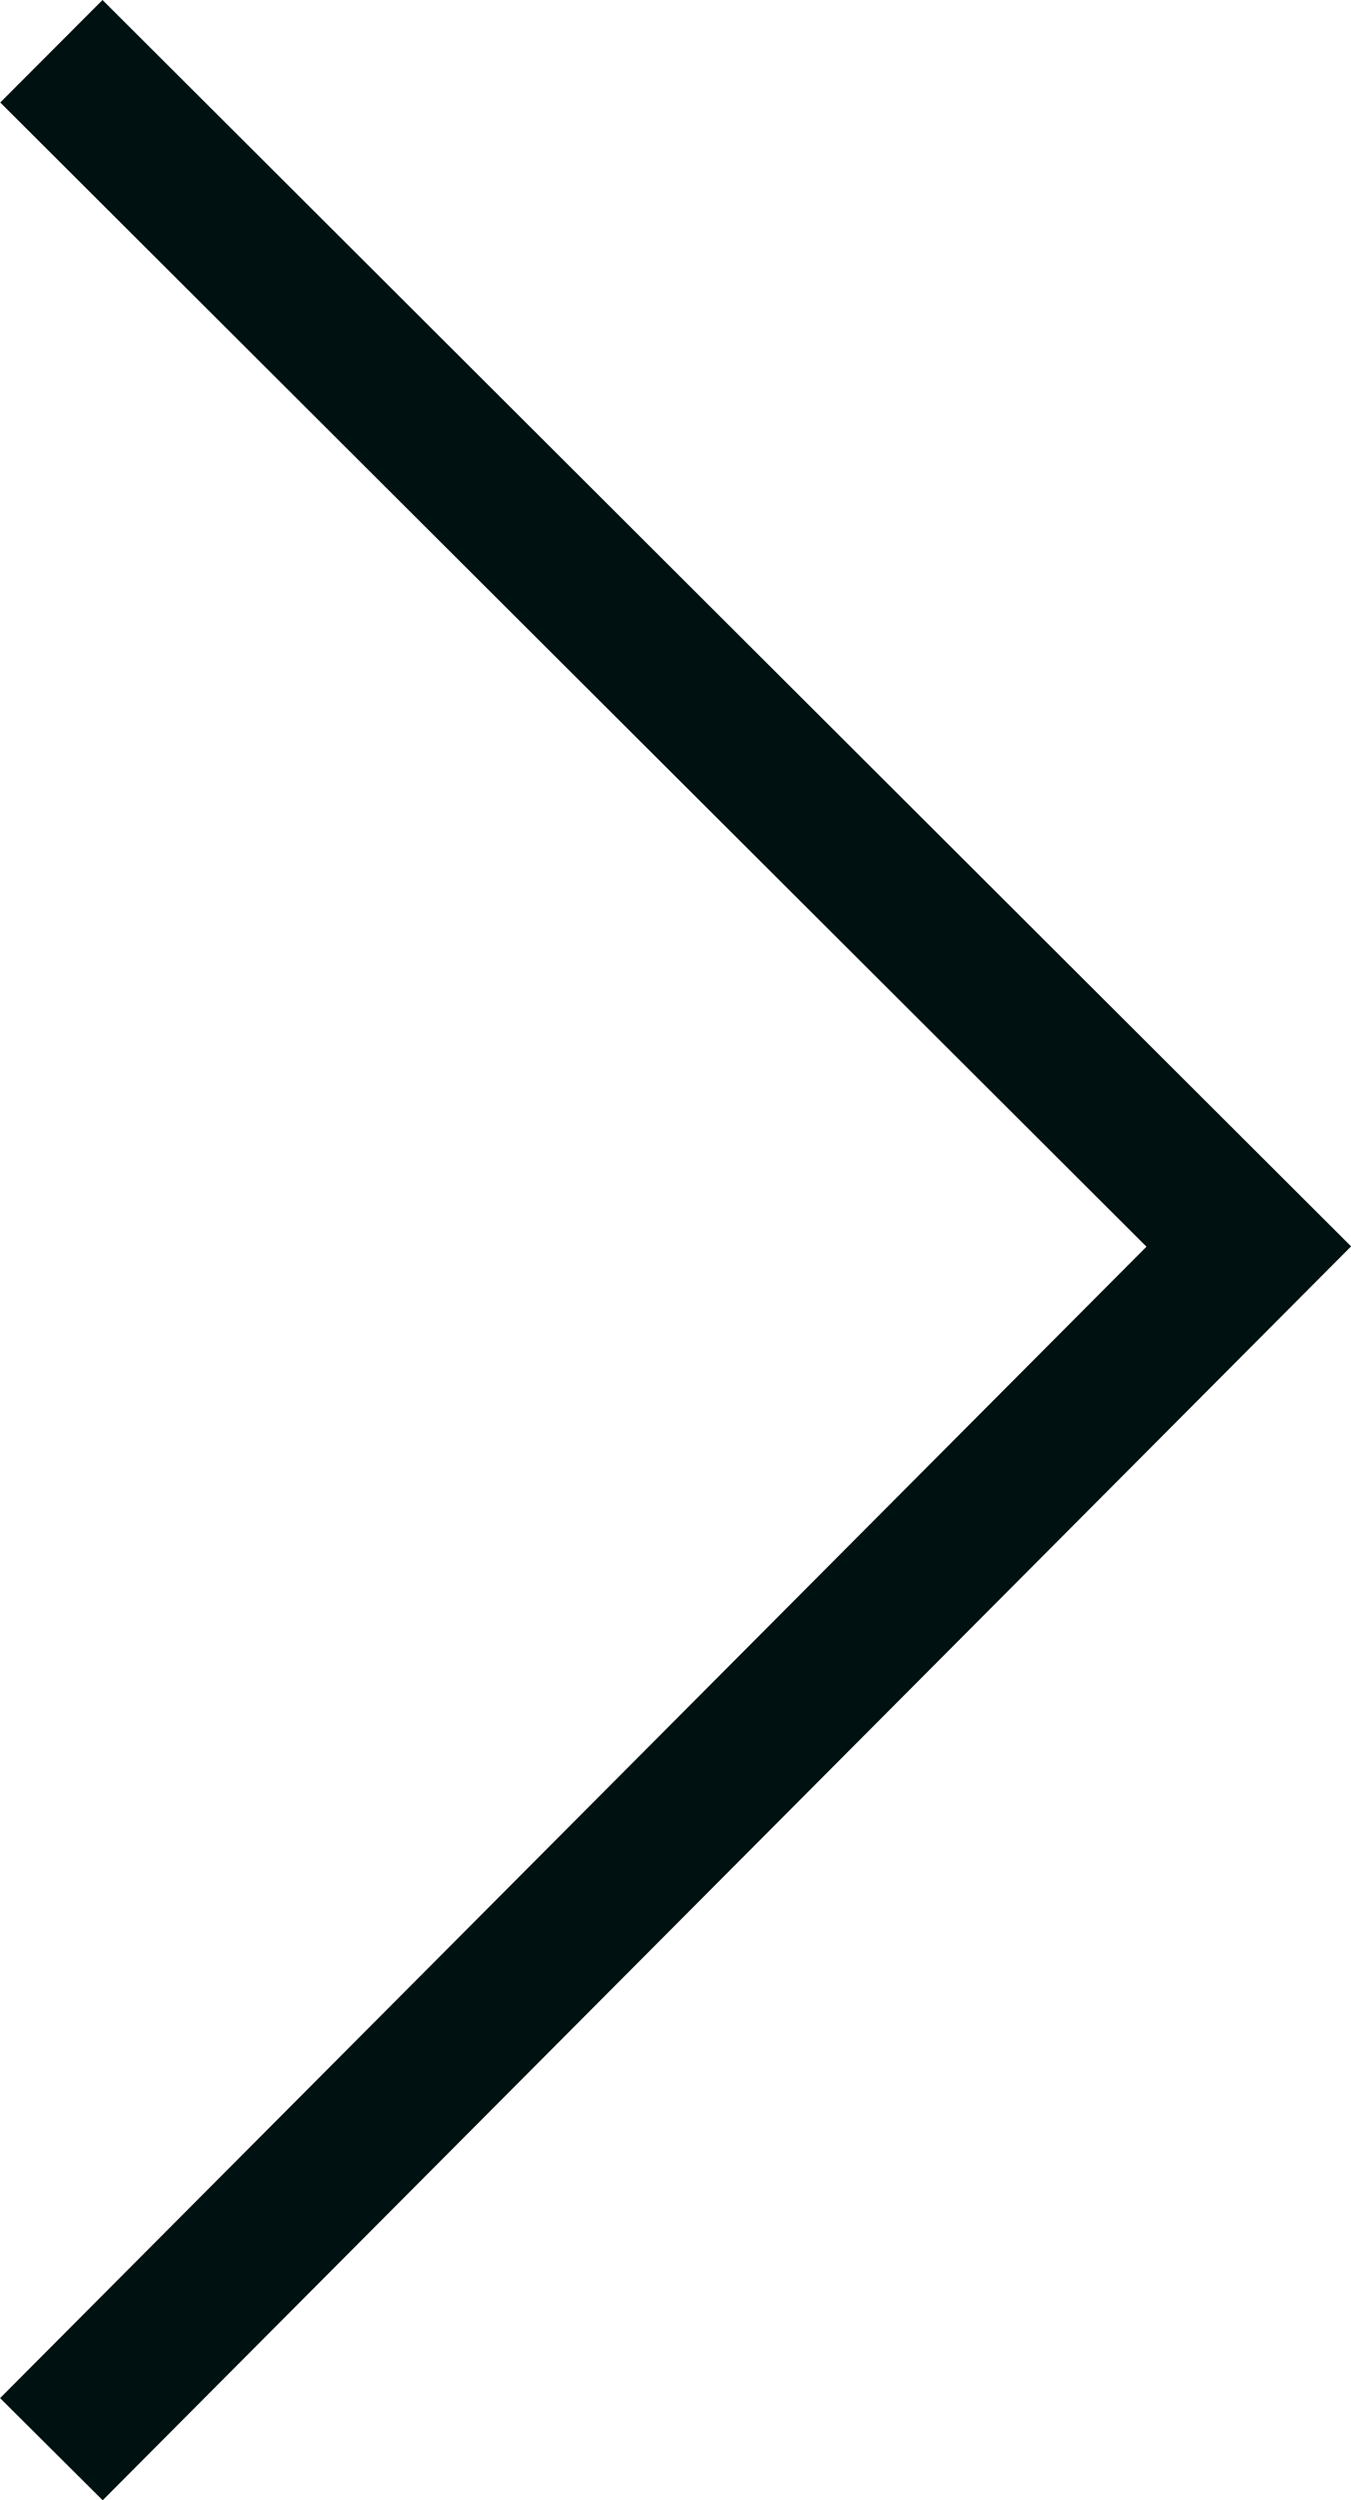 <svg xmlns="http://www.w3.org/2000/svg" width="9.332" height="17.269" viewBox="0 0 9.332 17.269">
  <path id="パス_110" data-name="パス 110" d="M-14094.078-2195.062l8.271,8.256-8.271,8.307" transform="translate(14094.433 2195.416)" fill="none" stroke="#011" stroke-width="1"/>
</svg>
